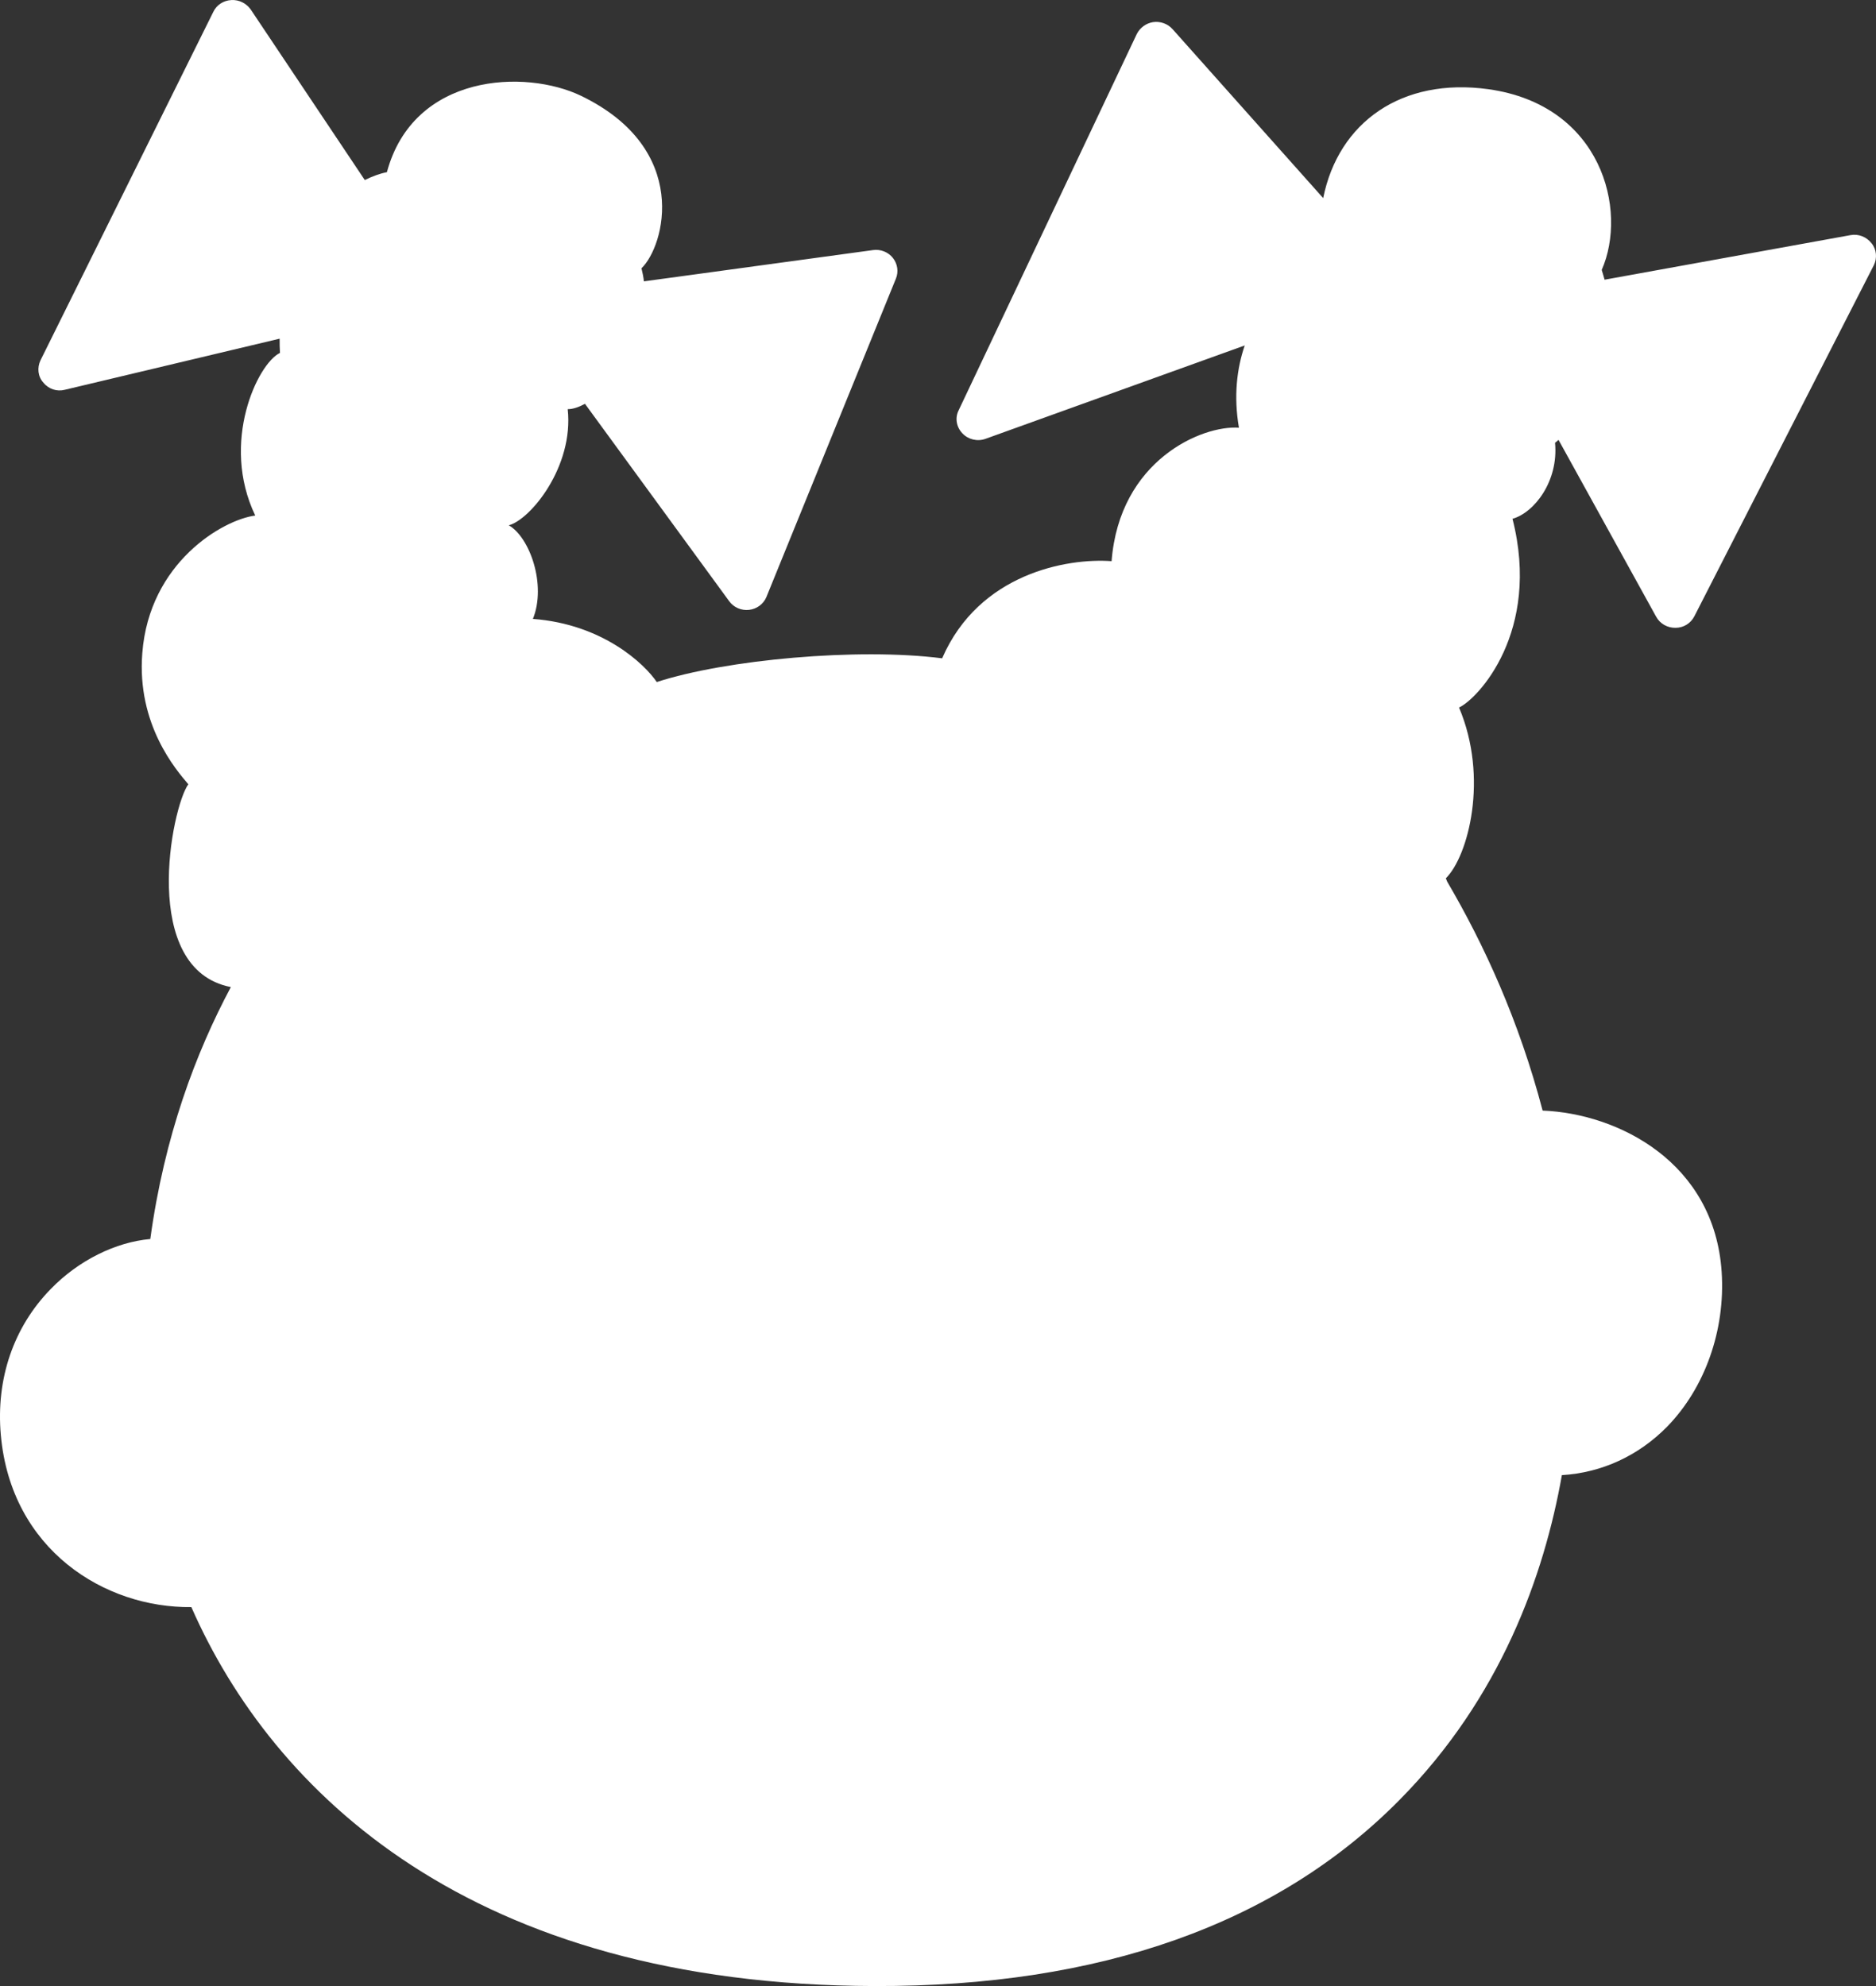 <svg width="34" height="36" viewBox="0 0 34 36" fill="none" xmlns="http://www.w3.org/2000/svg">
<rect x="0" y="0" width="34" height="36" fill="#333333" stroke="none"/>
<path d="M30.017 11.181C30.085 11.305 30.22 11.383 30.368 11.38C30.511 11.38 30.642 11.3 30.708 11.171L33.961 4.807C34.024 4.678 34.011 4.522 33.92 4.41C33.829 4.294 33.684 4.235 33.538 4.262L29.081 5.07C29.064 5.011 29.048 4.952 29.029 4.893C29.506 3.808 29.029 1.904 26.975 1.617C25.408 1.4 24.258 2.213 23.981 3.591L21.25 0.527C21.162 0.43 21.03 0.382 20.898 0.401C20.772 0.42 20.659 0.503 20.602 0.618L17.374 7.438C17.305 7.575 17.332 7.739 17.442 7.855C17.547 7.967 17.714 8.008 17.862 7.954L22.559 6.262C22.416 6.681 22.356 7.181 22.454 7.753C21.79 7.704 20.289 8.338 20.146 10.172C19.345 10.113 17.744 10.392 17.075 11.933C15.546 11.737 13.149 11.957 11.903 12.363C11.684 12.038 10.926 11.313 9.658 11.219C9.908 10.601 9.6 9.737 9.221 9.522C9.611 9.42 10.402 8.461 10.289 7.417C10.385 7.417 10.492 7.379 10.602 7.32L13.215 10.897C13.295 11.01 13.438 11.071 13.575 11.055C13.717 11.039 13.838 10.948 13.89 10.822L16.237 5.051C16.289 4.925 16.267 4.783 16.182 4.675C16.097 4.568 15.96 4.514 15.823 4.533L11.67 5.1C11.662 5.022 11.645 4.941 11.626 4.863C12.046 4.463 12.526 2.702 10.533 1.738C9.521 1.249 7.495 1.327 7.012 3.121C6.885 3.145 6.751 3.196 6.611 3.263L4.544 0.172C4.464 0.06 4.335 -0.007 4.193 0.001C4.05 0.009 3.926 0.089 3.866 0.215L0.734 6.531C0.671 6.665 0.685 6.824 0.786 6.936C0.88 7.052 1.031 7.103 1.176 7.065L5.068 6.139C5.068 6.225 5.068 6.308 5.074 6.397C4.67 6.59 3.99 8.018 4.626 9.345C4.044 9.42 2.705 10.193 2.579 11.839C2.477 13.136 3.194 13.958 3.413 14.216C3.108 14.637 2.524 17.569 4.184 17.892C3.548 19.084 2.979 20.593 2.724 22.459C2.096 22.515 1.423 22.846 0.921 23.364C0.248 24.051 -0.076 24.991 0.015 26.011C0.199 28.092 1.898 29.15 3.468 29.131C4.942 32.485 8.527 35.981 15.848 36C19.94 36.013 23.143 34.877 25.364 32.627C27.198 30.772 27.985 28.557 28.307 26.739C29.029 26.696 29.698 26.387 30.214 25.861C30.901 25.157 31.271 24.11 31.203 23.06C31.073 21.065 29.325 20.185 27.958 20.131C27.53 18.504 26.904 17.134 26.229 15.982C26.221 15.961 26.212 15.939 26.204 15.921C26.61 15.518 26.984 14.1 26.443 12.825C26.783 12.669 27.933 11.45 27.412 9.404C27.81 9.291 28.249 8.719 28.183 8.026C28.205 8.01 28.227 7.992 28.246 7.973L30.014 11.176L30.017 11.181Z" fill="white"/>
</svg>
